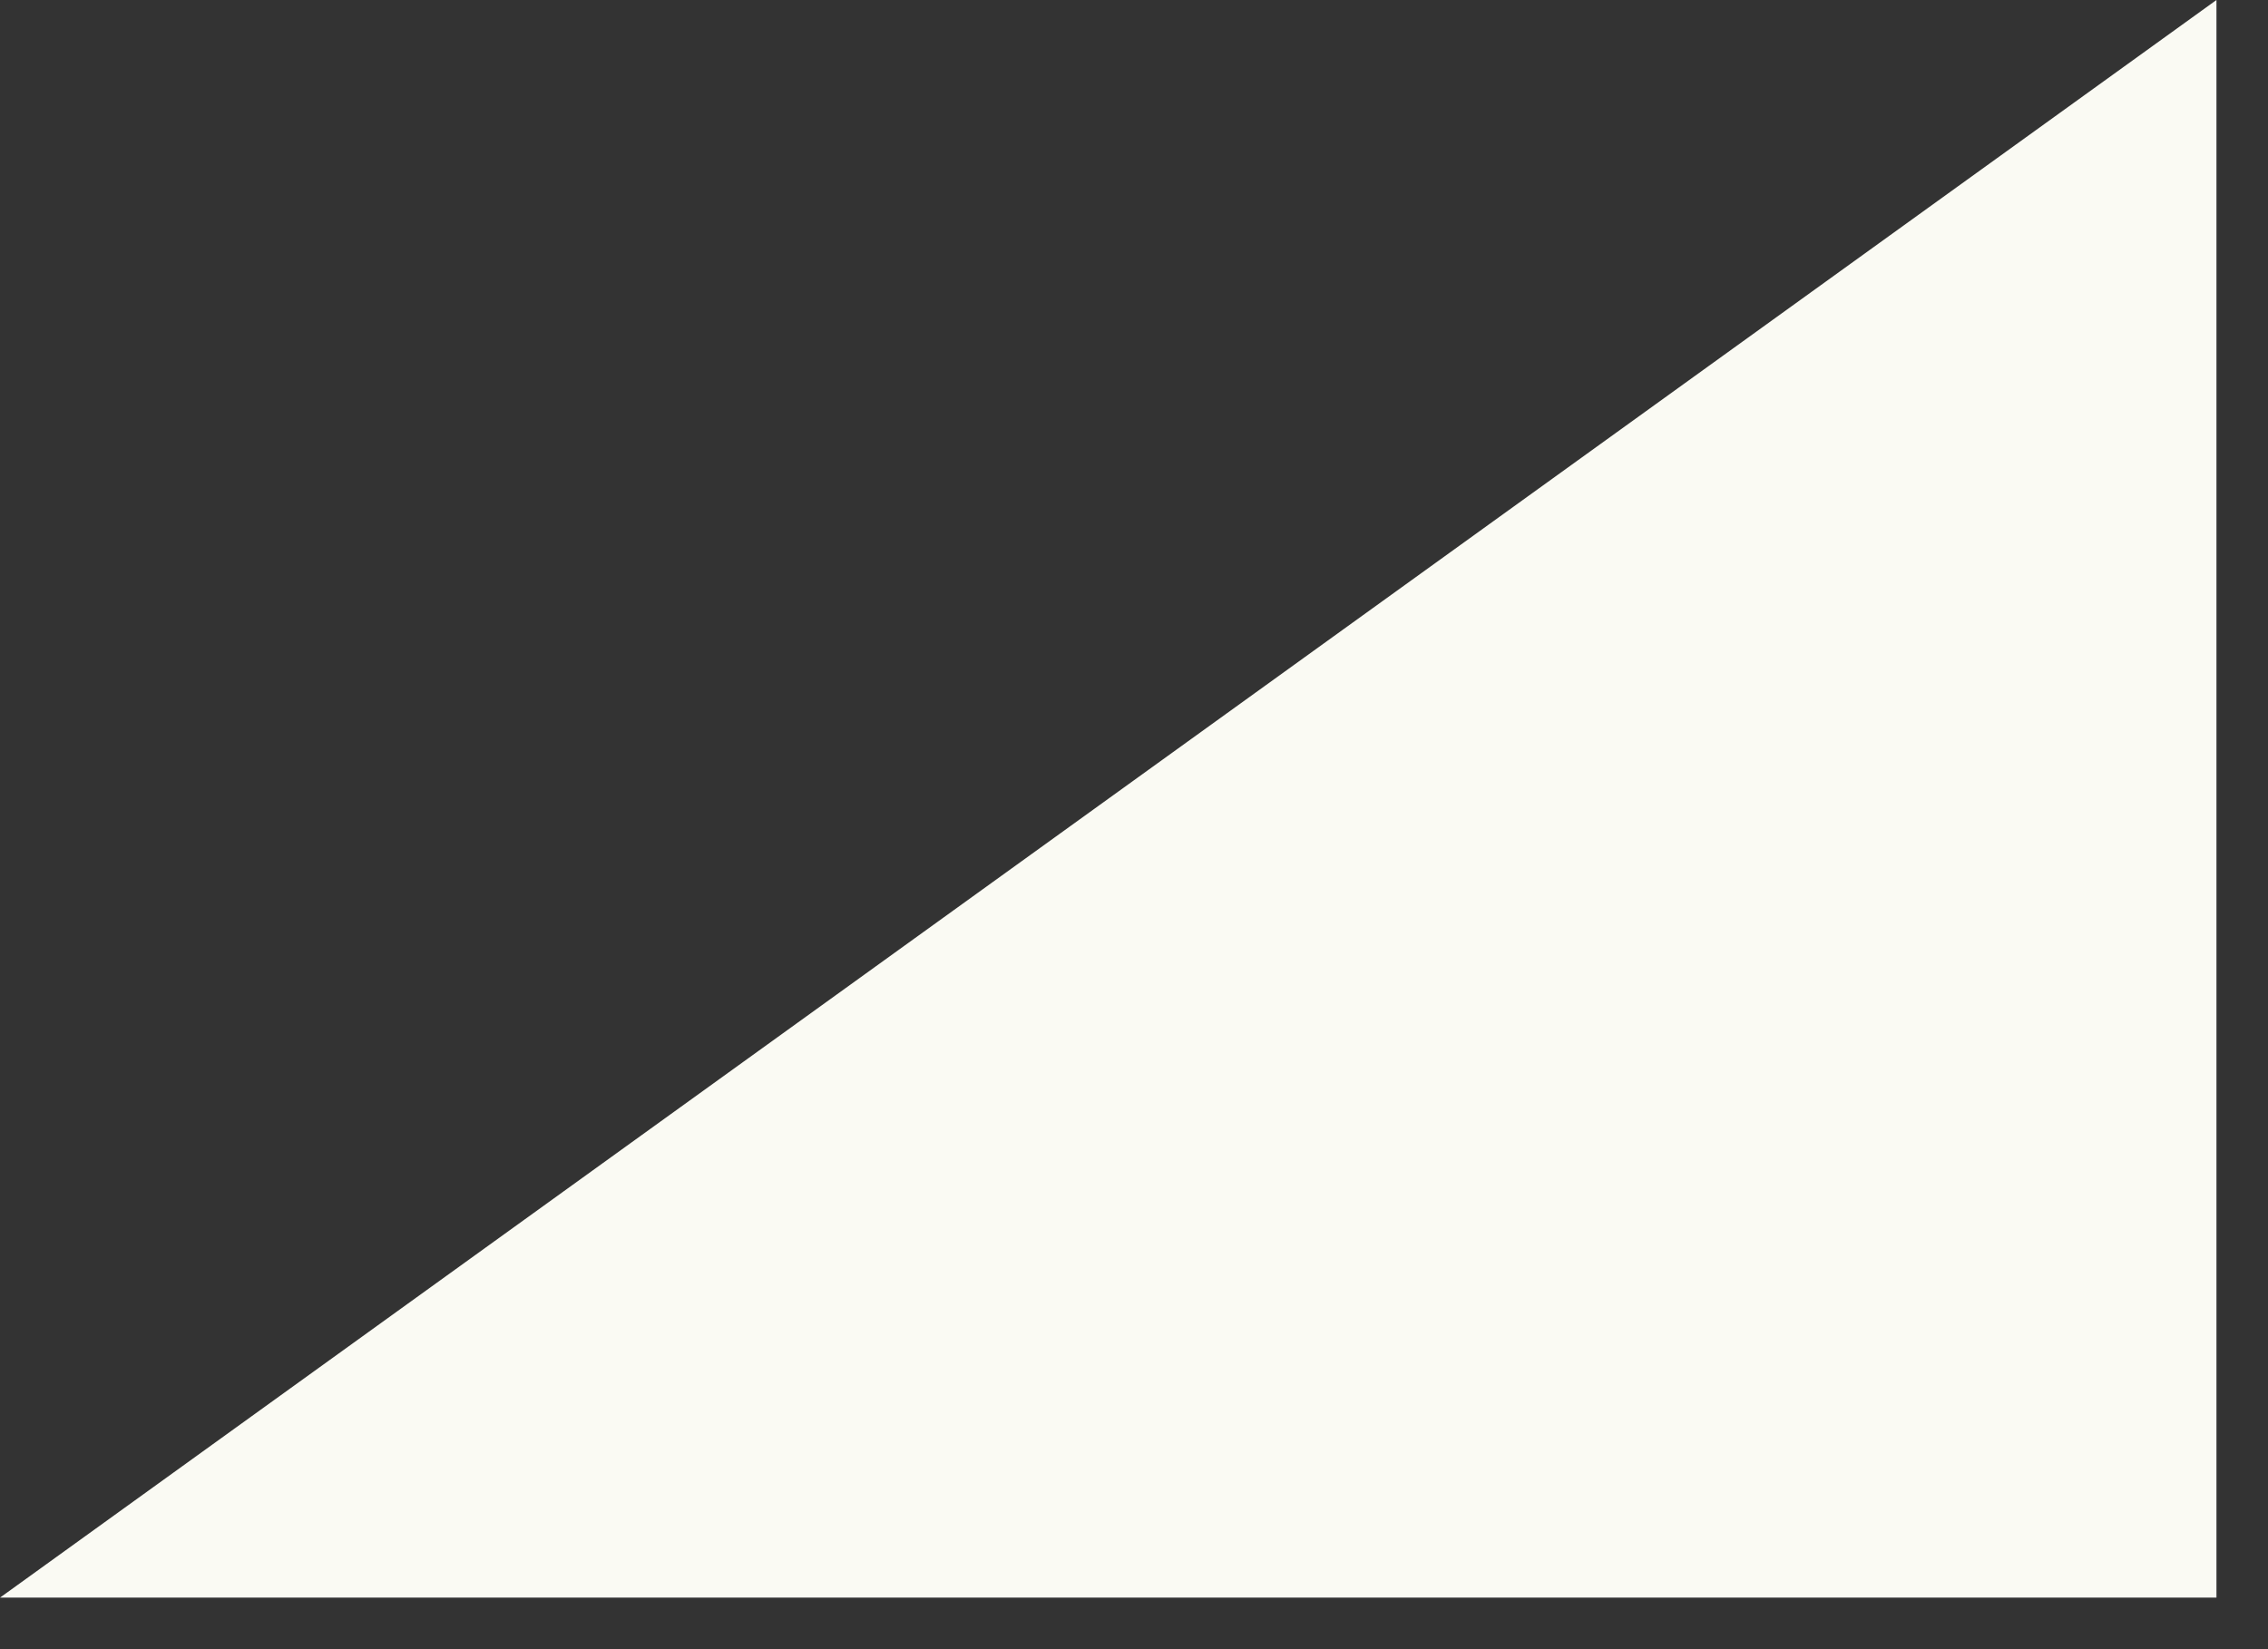 <svg width="22" height="16" viewBox="0 0 22 16" fill="none" xmlns="http://www.w3.org/2000/svg">
<rect x="0" y="0" width="22" height="16" fill="#333333" stroke="none"/>
<path d="M0 15.5L21.5 15.5L21.5 0L0 15.5Z" fill="#FAFAF3"/>
</svg>
